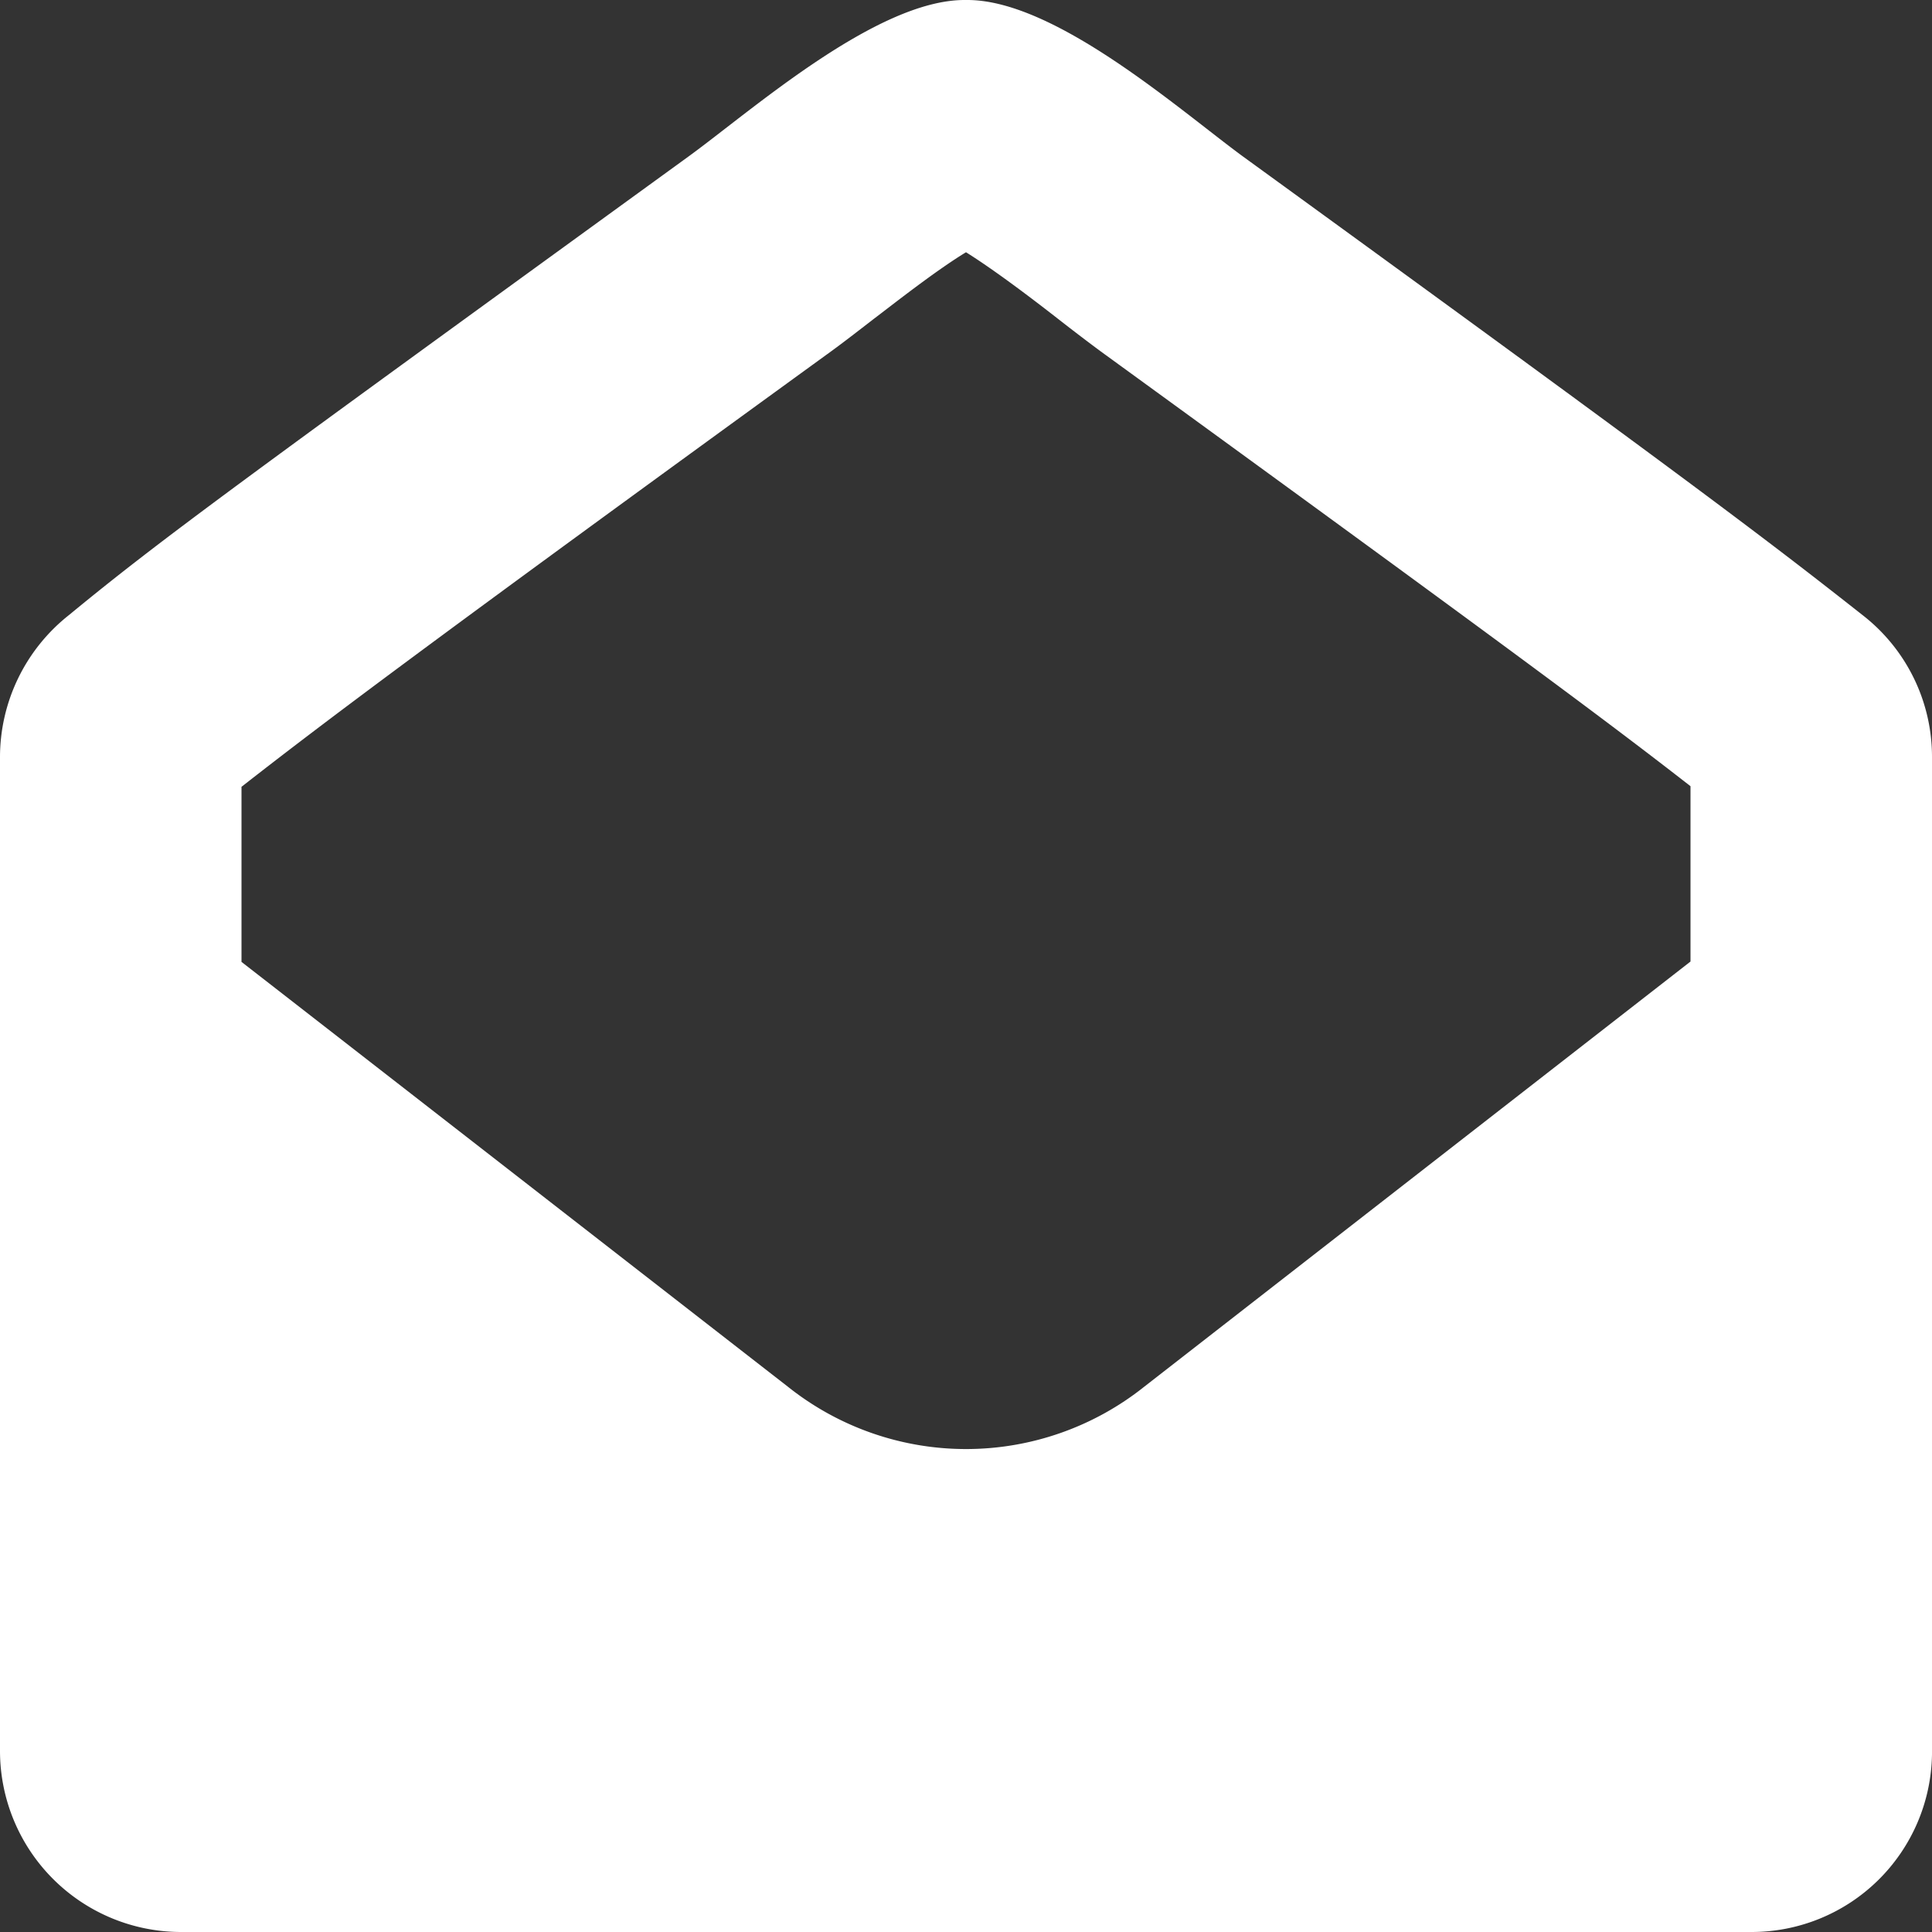 <svg xmlns="http://www.w3.org/2000/svg" width="16" height="16" viewBox="0 0 16 16">
  <rect x="0" y="0" width="16" height="16" fill="#333333" stroke="none"/>
  <path id="envelope-open" d="M15.425,5.094c-.778-.613-1.422-1.105-5.134-3.8C9.772.913,8.741,0,8.012,0H7.988C7.259,0,6.228.913,5.706,1.293,1.994,3.988,1.35,4.452.572,5.093A1.5,1.5,0,0,0,0,6.275V14.5A1.5,1.5,0,0,0,1.5,16h13A1.494,1.494,0,0,0,16,14.528V6.275A1.486,1.486,0,0,0,15.425,5.094Zm-5.95,6.391a2.367,2.367,0,0,1-2.949,0L2,7.966V6.516C2.661,6,3.452,5.4,6.888,2.906c.1-.073.215-.162.343-.261.173-.131.513-.4.769-.556.256.16.6.425.769.557.128.1.244.188.348.265,3.411,2.479,4.214,3.079,4.883,3.6V7.963Z" fill="#fff"/>
</svg>
